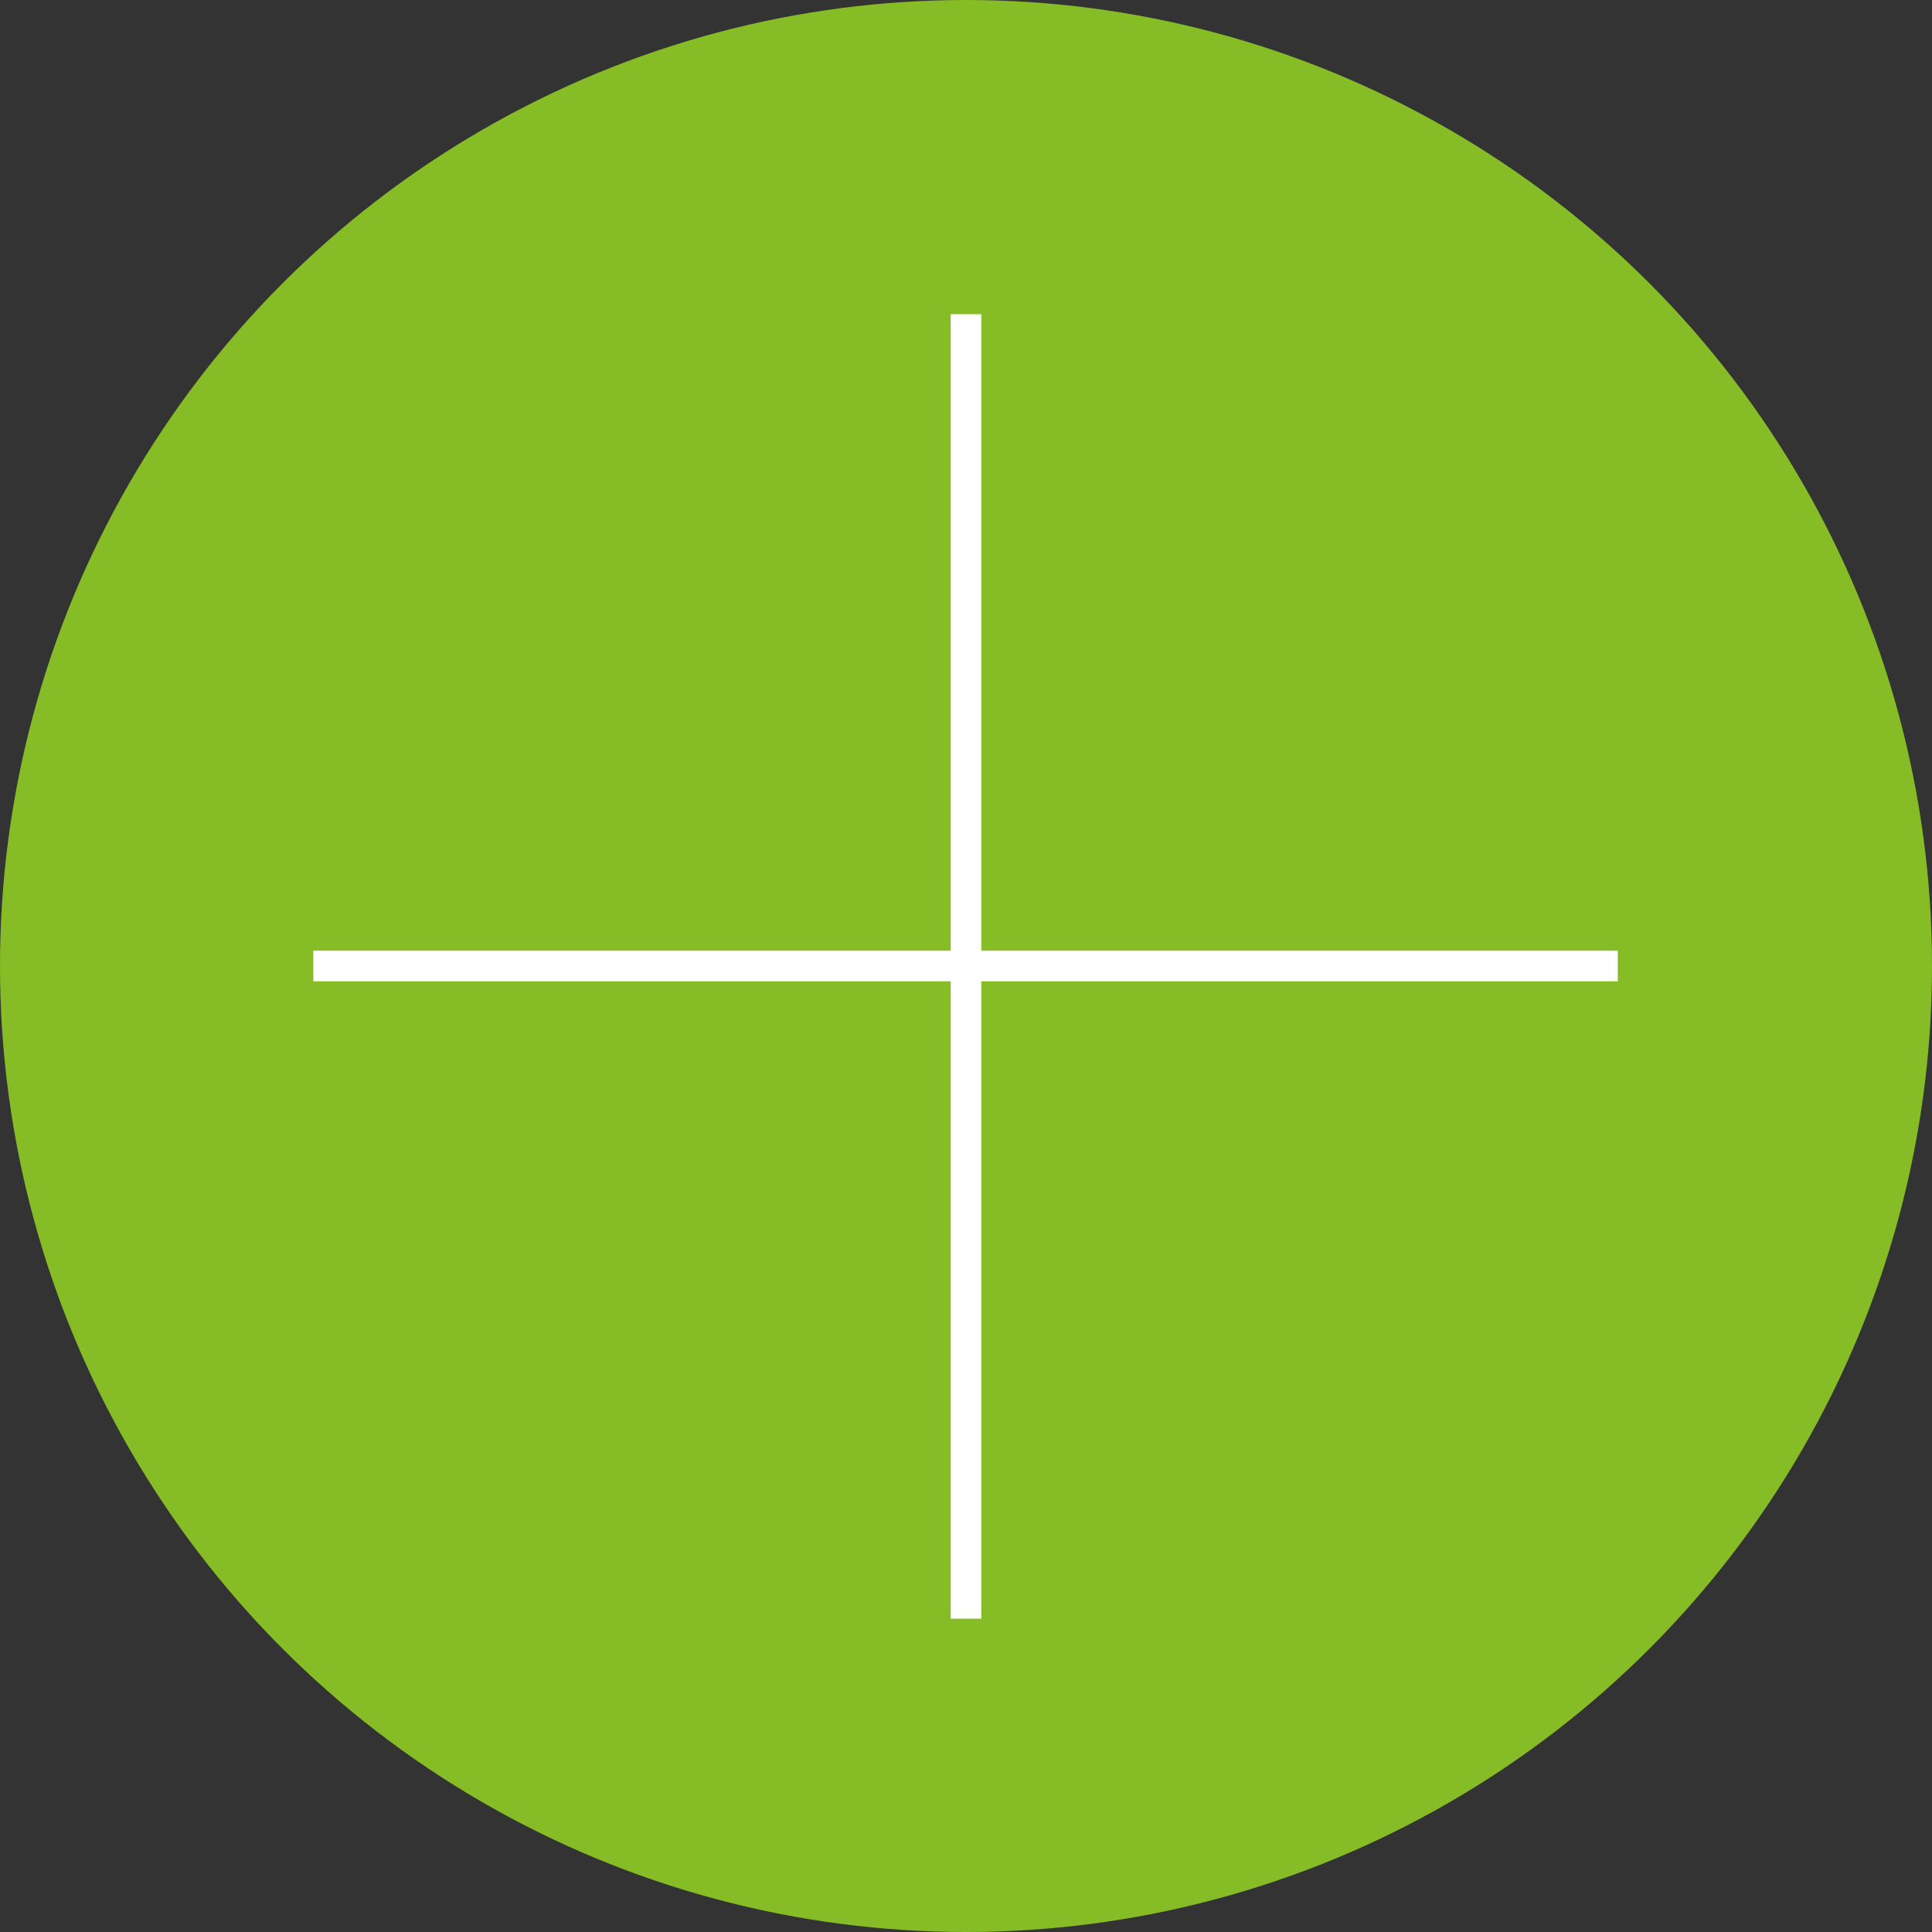 <?xml version="1.0" encoding="UTF-8"?><svg id="uuid-e0fe32f2-b8a9-4143-9084-78c766b2abee" xmlns="http://www.w3.org/2000/svg" viewBox="0 0 21.46 21.46"><rect x="0" y="0" width="21.46" height="21.46" fill="#333333" stroke="none"/><defs><style>.uuid-61a0bcac-c6e6-401d-af6b-dcdeb7f0e0ff{fill:#fff;}.uuid-d632286f-7b0e-45bb-a966-4de6ece08549{fill:#86bc25;}</style></defs><g id="uuid-f0529a7a-4a65-49ef-b0df-55b567320b58"><g><circle class="uuid-d632286f-7b0e-45bb-a966-4de6ece08549" cx="10.73" cy="10.73" r="10.73"/><g><rect class="uuid-61a0bcac-c6e6-401d-af6b-dcdeb7f0e0ff" x="10.56" y="3.49" width=".34" height="14.49"/><rect class="uuid-61a0bcac-c6e6-401d-af6b-dcdeb7f0e0ff" x="10.56" y="3.49" width=".34" height="14.49" transform="translate(21.46 0) rotate(90)"/></g></g></g></svg>